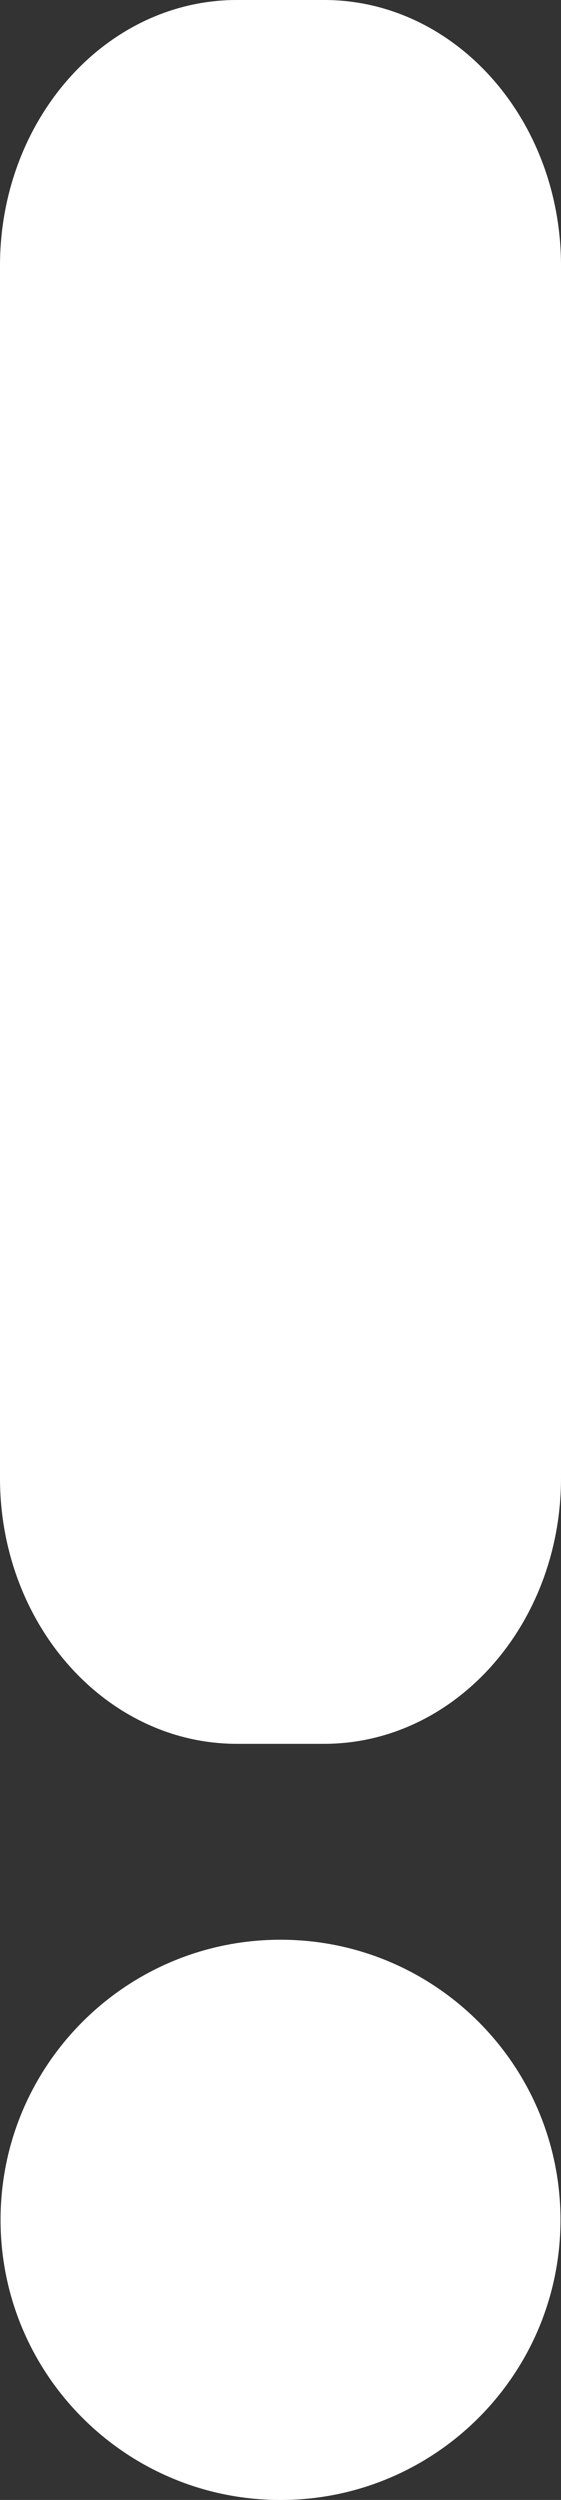 <?xml version="1.0" encoding="UTF-8"?>
<svg id="Layer_2" data-name="Layer 2" xmlns="http://www.w3.org/2000/svg" viewBox="0 0 157.71 702.36">
  <rect x="0" y="0" width="157.71" height="702.36" fill="#333333" stroke="none"/>
  <defs>
    <style>
      .cls-1 {
        fill: #fff;
      }
    </style>
  </defs>
  <g id="Layer_1-2" data-name="Layer 1">
    <g>
      <path class="cls-1" d="M78.86,544.97h0C35.39,544.97,.16,580.2,.16,623.67s35.23,78.7,78.7,78.7h0c43.46,0,78.7-35.23,78.7-78.7s-35.23-78.7-78.7-78.7Z"/>
      <path class="cls-1" d="M66.61,0h24.49c36.79,0,66.61,33.44,66.61,74.69V415.24c0,41.25-29.82,74.69-66.61,74.69h-24.49C29.82,489.93,0,456.49,0,415.24V74.69C0,33.44,29.82,0,66.61,0Z"/>
    </g>
  </g>
</svg>